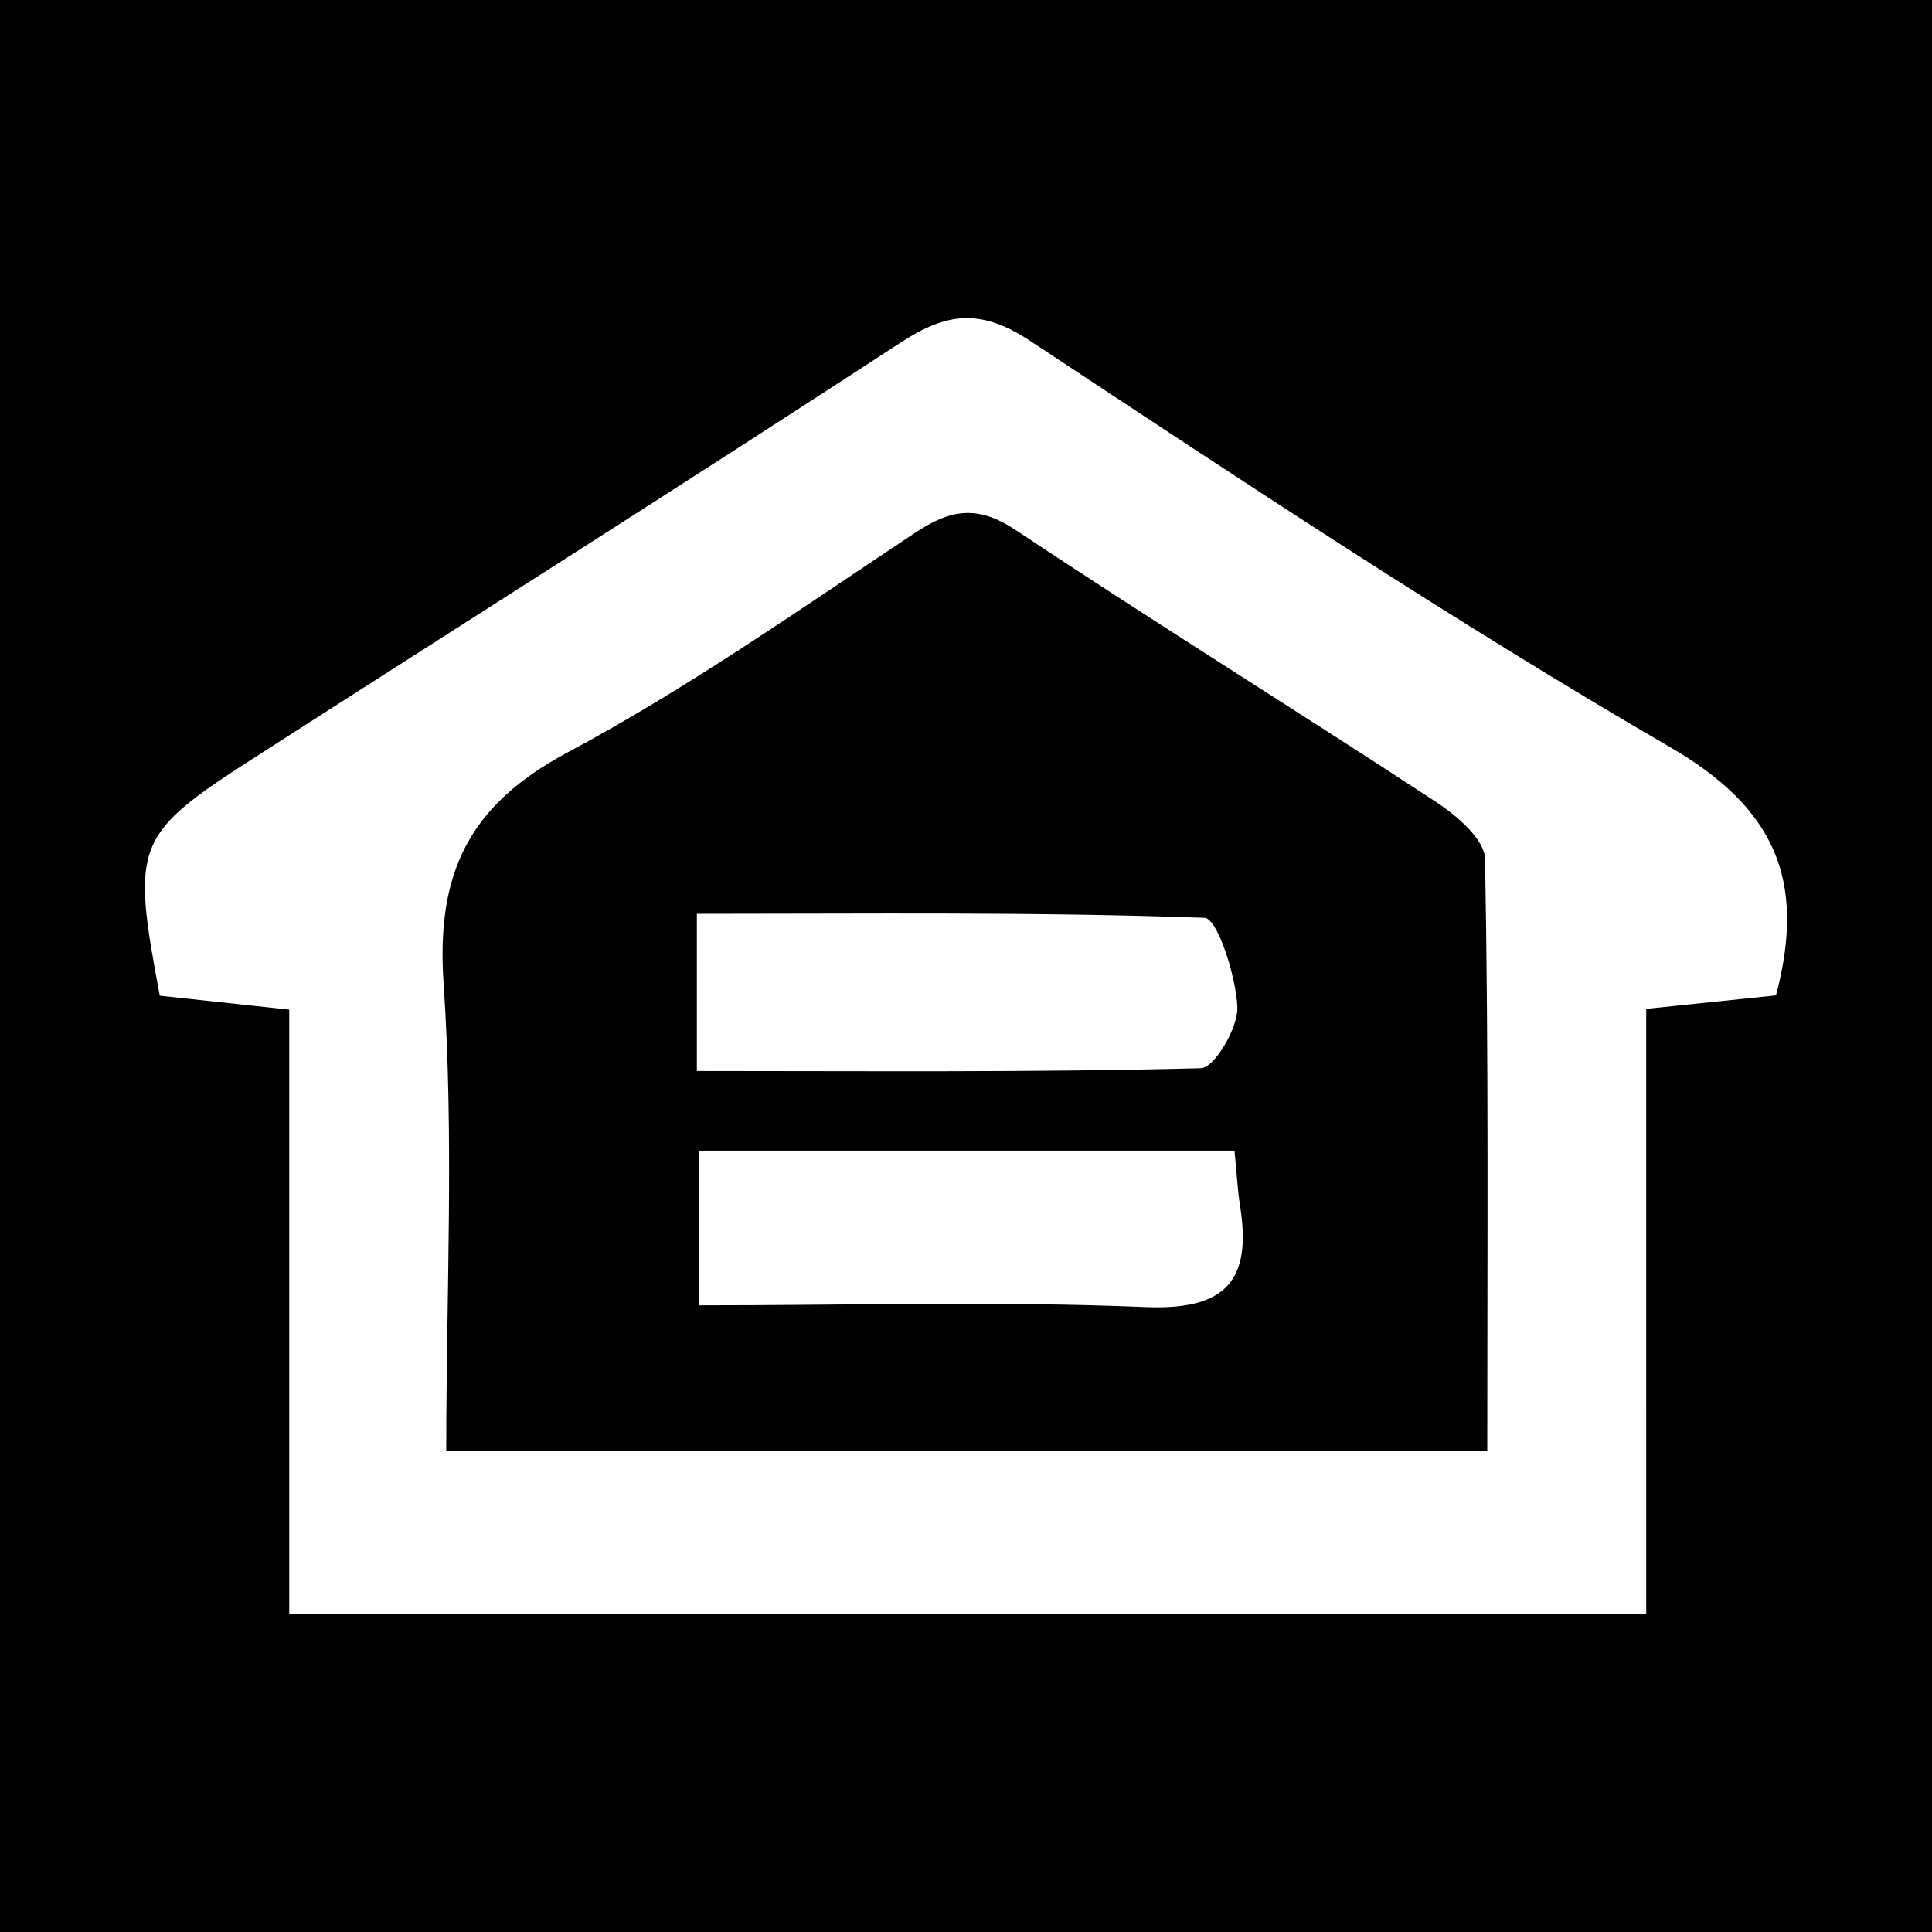 <?xml version="1.0" encoding="utf-8"?>
<!-- Generator: Adobe Illustrator 17.0.0, SVG Export Plug-In . SVG Version: 6.00 Build 0)  -->
<!DOCTYPE svg PUBLIC "-//W3C//DTD SVG 1.1//EN" "http://www.w3.org/Graphics/SVG/1.1/DTD/svg11.dtd">
<svg version="1.1" id="Layer_1" xmlns="http://www.w3.org/2000/svg" xmlns:xlink="http://www.w3.org/1999/xlink" x="0px" y="0px"
	 width="200px" height="200px" viewBox="0 0 200 200" enable-background="new 0 0 200 200" xml:space="preserve">
<rect width="200" height="200"/>
<g>
	<path fill="#FFFFFF" d="M170.416,167.067c-47.514,0-93.56,0-140.473,0c0-21.02,0-41.493,0-62.55c-5.039-0.542-9.296-1-13.402-1.442
		c-2.964-15.794-2.646-16.655,10-24.776c22.24-14.281,44.582-28.405,66.716-42.849c4.767-3.111,8.273-3.537,13.393-0.155
		c21.817,14.415,43.627,28.922,66.224,42.042c10.776,6.257,14.168,13.673,10.975,25.705c-4.041,0.419-8.344,0.866-13.434,1.394
		C170.416,125.199,170.416,145.706,170.416,167.067z M153.961,150.194c0-20.792,0.148-41.039-0.23-61.276
		c-0.038-2.025-2.939-4.499-5.077-5.902c-14.425-9.47-29.104-18.554-43.465-28.118c-3.951-2.631-6.726-2.217-10.442,0.247
		C82.92,62.988,71.25,71.213,58.767,77.884c-10.237,5.47-13.629,12.486-12.846,23.922c1.093,15.966,0.275,32.062,0.275,48.389
		C82.573,150.194,117.791,150.194,153.961,150.194z"/>
	<path fill="#FFFFFF" d="M72.14,110.871c0-5.985,0-10.605,0-16.27c17.803,0,35.192-0.21,52.551,0.414
		c1.334,0.048,3.235,5.945,3.4,9.198c0.109,2.15-2.368,6.332-3.771,6.369C107.19,111.027,90.044,110.871,72.14,110.871z"/>
	<path fill="#FFFFFF" d="M127.795,119.114c0.244,2.468,0.324,4.119,0.581,5.741c1.23,7.751-1.508,10.802-9.825,10.455
		c-15.193-0.633-30.431-0.18-46.229-0.18c0-5.754,0-10.591,0-16.016C90.649,119.114,108.829,119.114,127.795,119.114z"/>
</g>
</svg>
